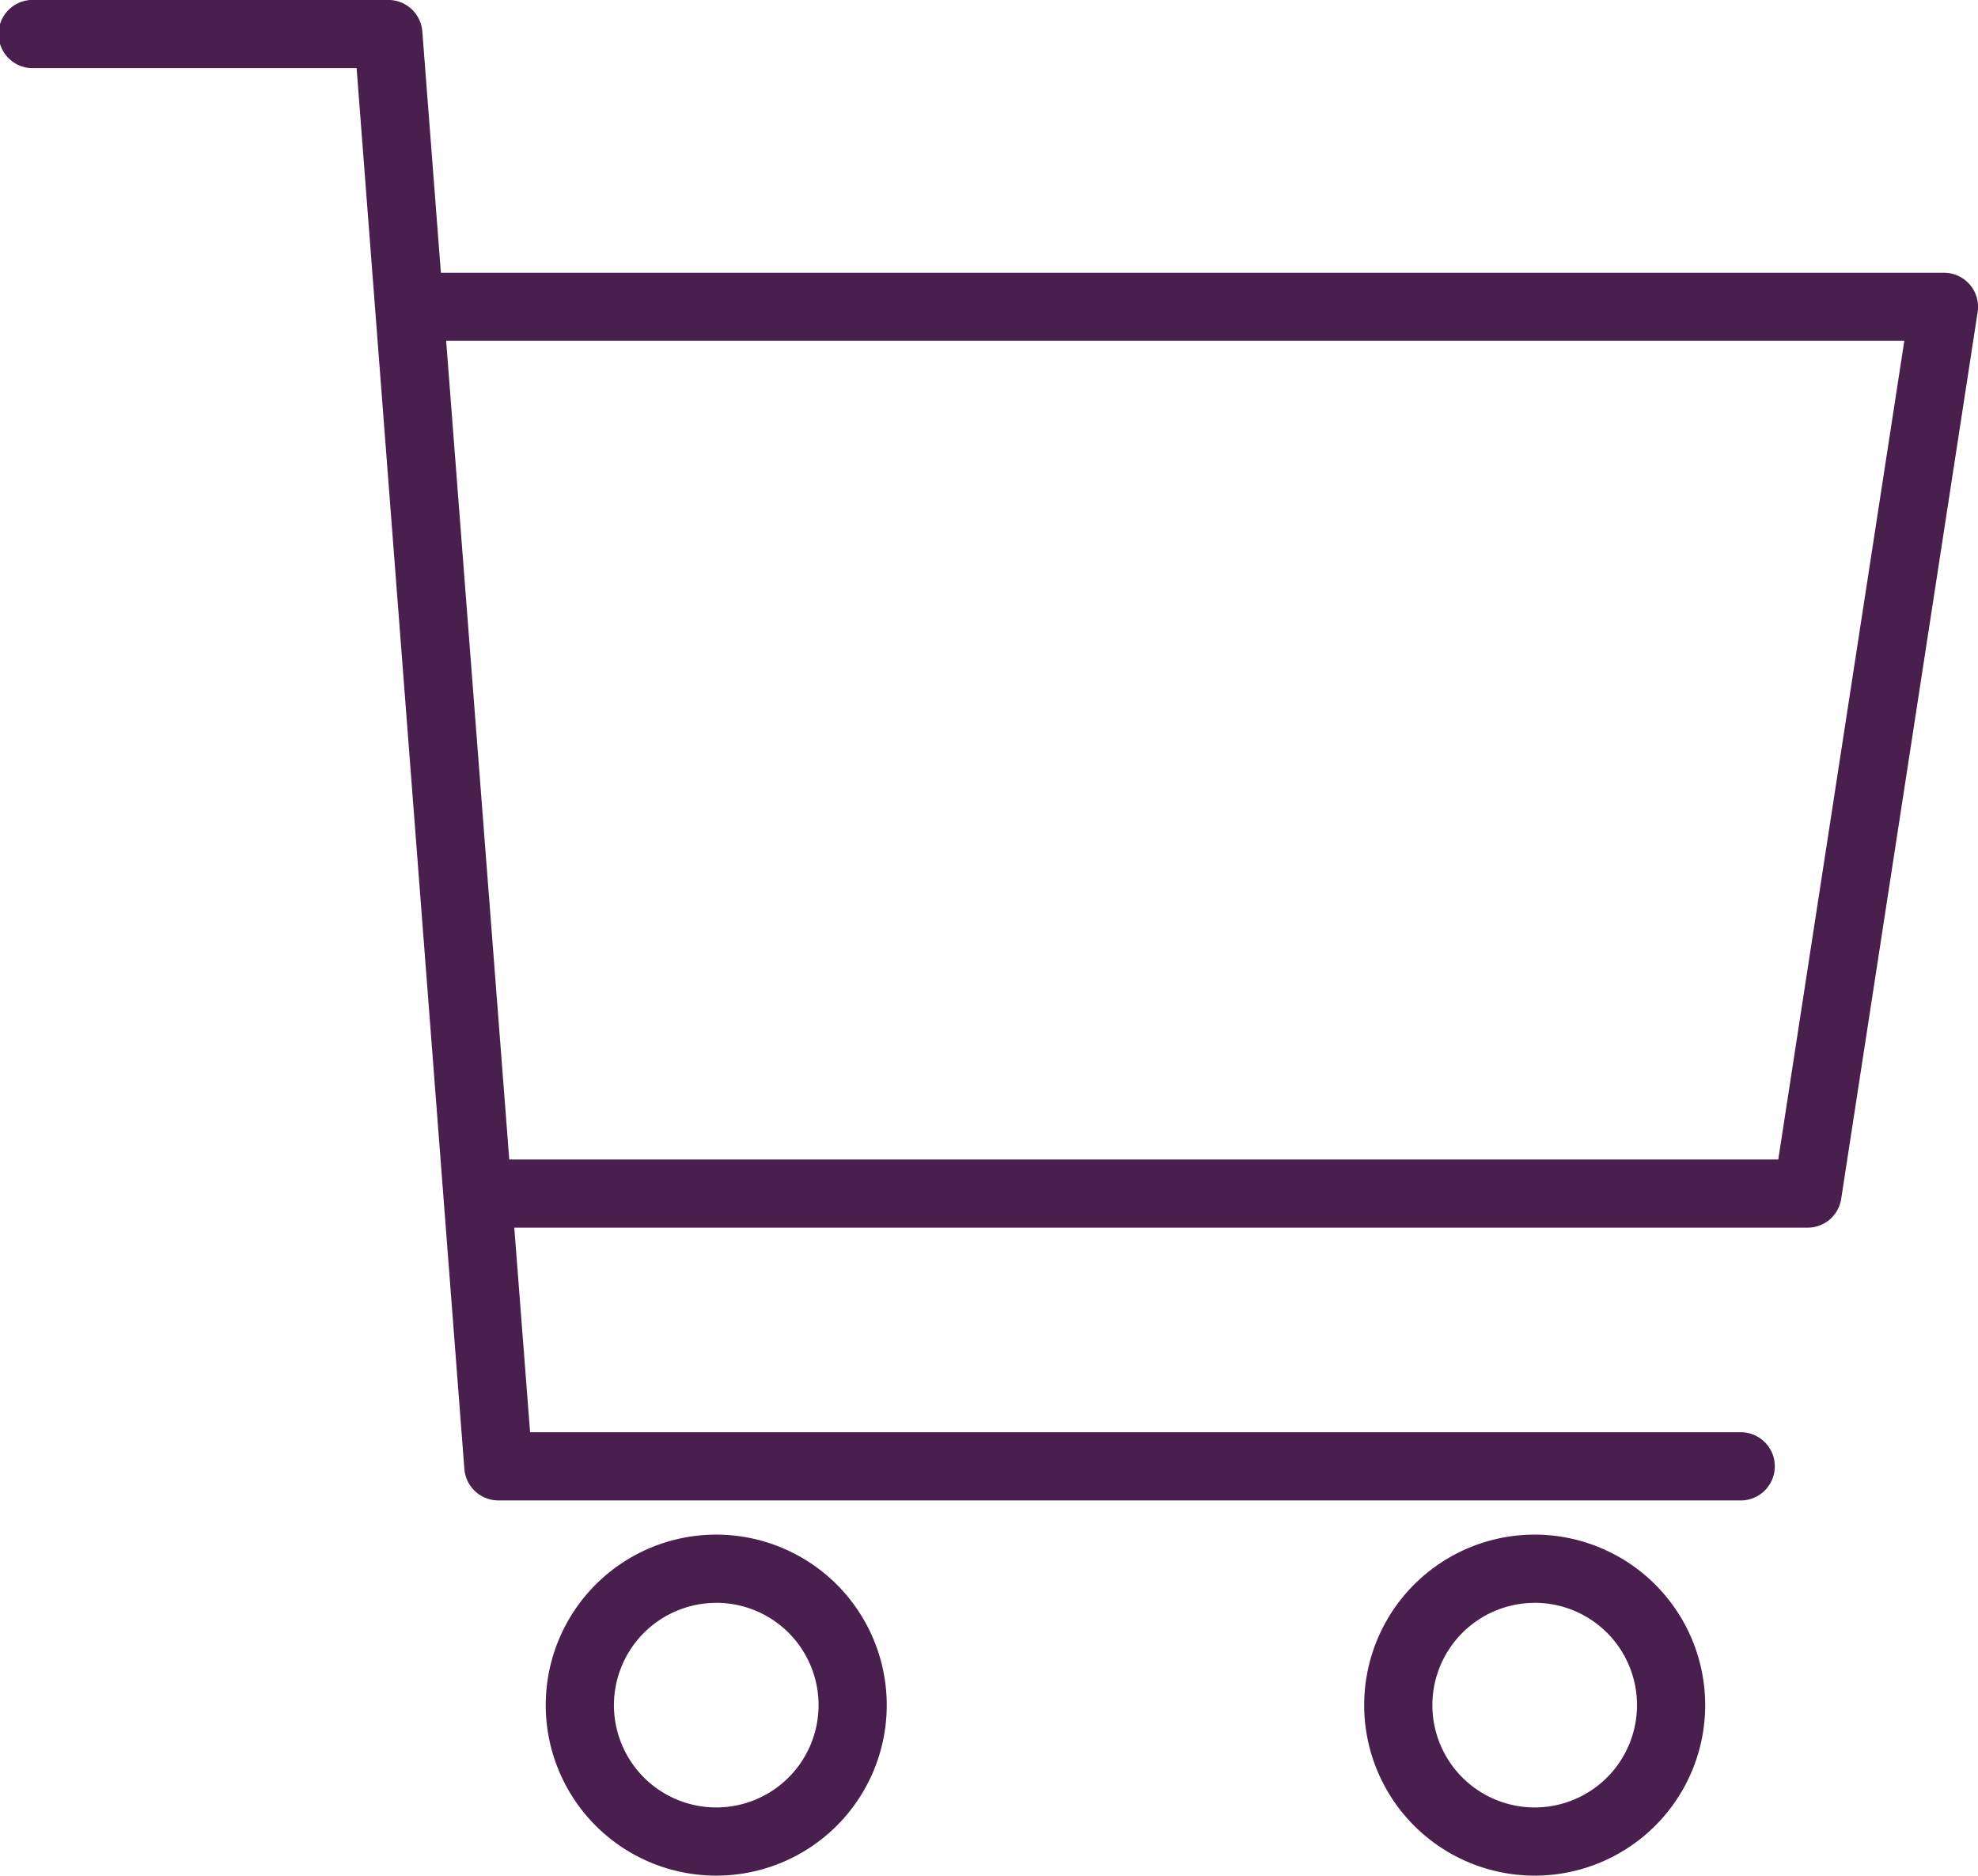 <svg xmlns="http://www.w3.org/2000/svg" width="32.692" height="31" viewBox="0 0 32.692 31">
  <path id="Path_30" data-name="Path 30" d="M30.048,32.394a2.818,2.818,0,1,0,2.818,2.818A2.819,2.819,0,0,0,30.048,32.394Zm-13.527,0a2.818,2.818,0,1,0,2.818,2.818A2.819,2.819,0,0,0,16.521,32.394Zm13.527,1.127a1.691,1.691,0,1,1-1.691,1.691A1.692,1.692,0,0,1,30.048,33.522Zm-13.527,0a1.691,1.691,0,1,1-1.691,1.691A1.692,1.692,0,0,1,16.521,33.522Zm-3.337-6.2H34.557a.561.561,0,0,0,.557-.478l2.255-14.654a.563.563,0,0,0-.557-.65H11.97l-.307-3.988a.564.564,0,0,0-.562-.521H5.247a.564.564,0,1,0,0,1.127h5.33l1.781,23.151a.564.564,0,0,0,.562.521H33.429a.564.564,0,1,0,0-1.127H13.444l-.261-3.382Zm-.961-12.5-.166-2.157h24.1L34.074,26.194H13.1Z" transform="translate(-4.683 -7.031)" fill="#481f4d" fill-rule="evenodd"/>
</svg>
